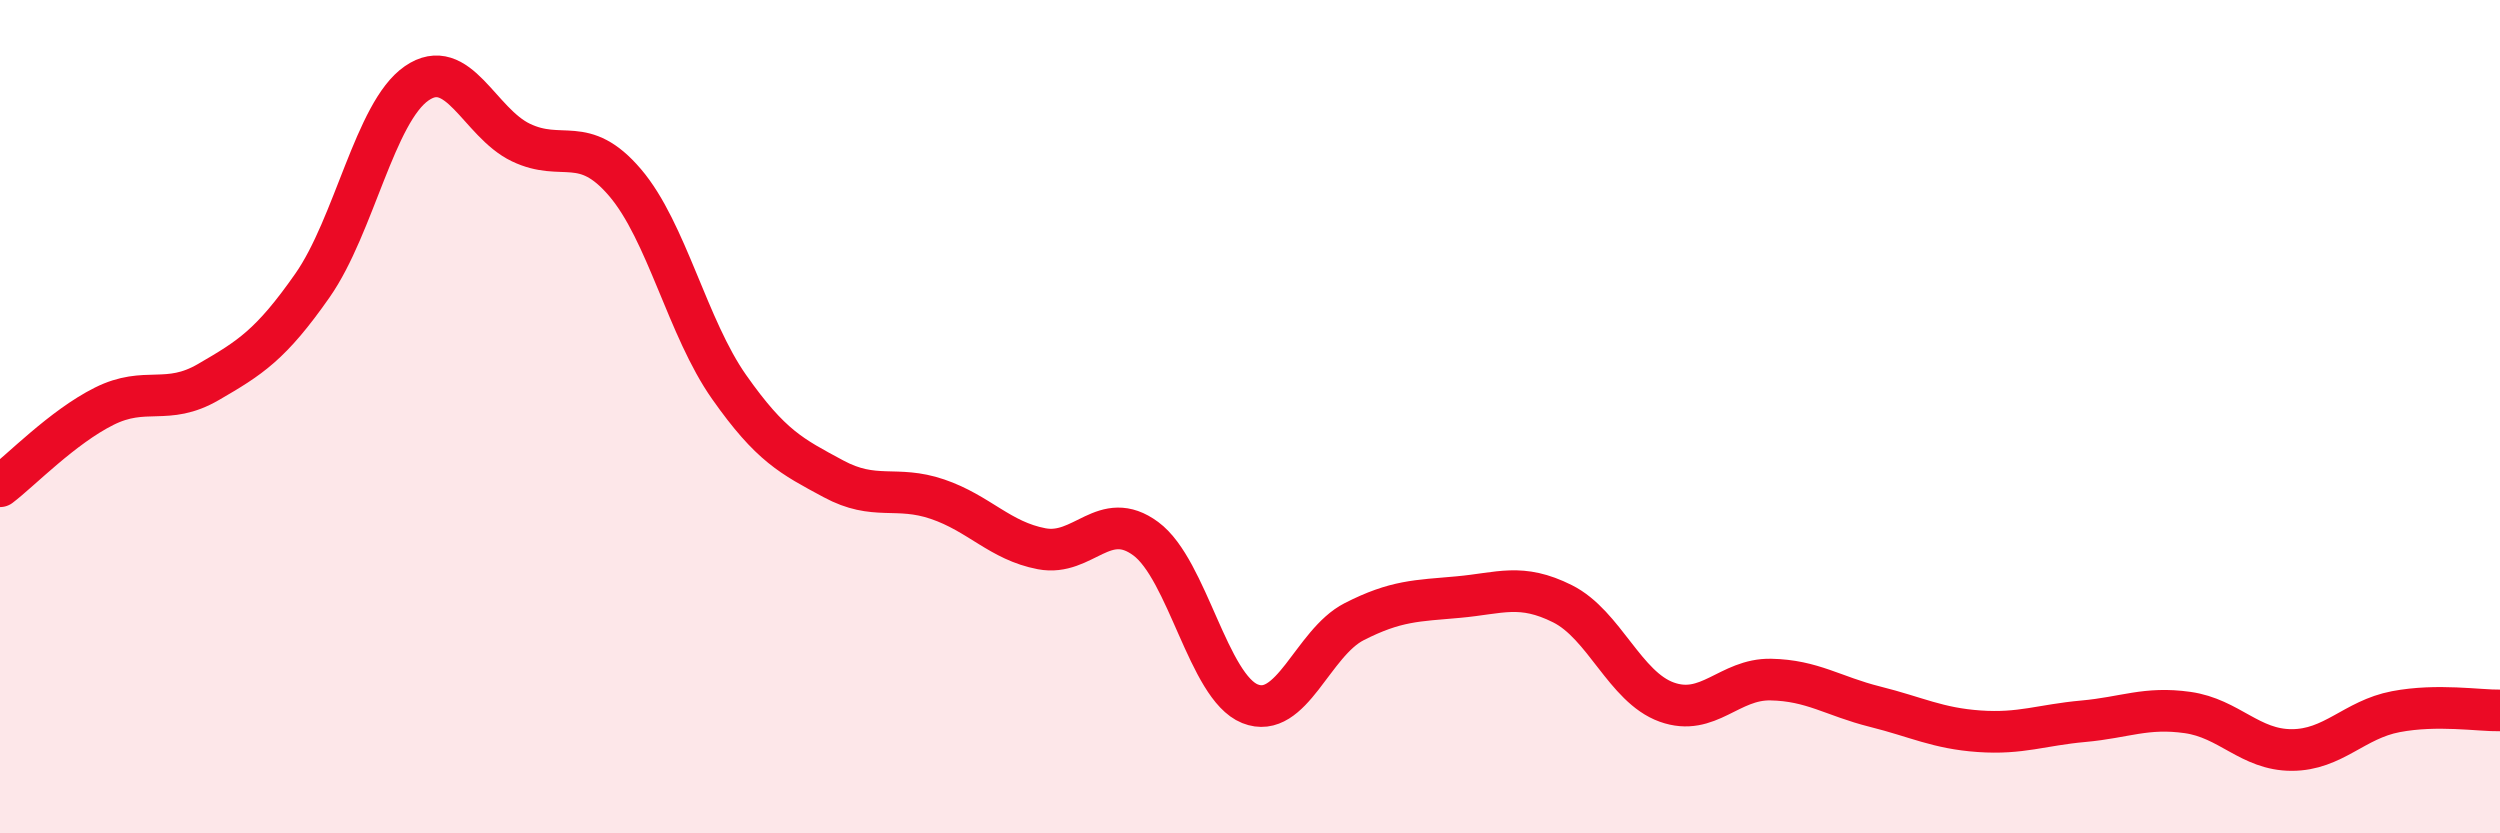 
    <svg width="60" height="20" viewBox="0 0 60 20" xmlns="http://www.w3.org/2000/svg">
      <path
        d="M 0,11.67 C 0.5,11.29 1.5,10.25 2.5,9.75 C 3.5,9.25 4,9.75 5,9.17 C 6,8.59 6.5,8.28 7.5,6.85 C 8.5,5.42 9,2.69 10,2 C 11,1.31 11.5,2.94 12.5,3.42 C 13.5,3.9 14,3.21 15,4.38 C 16,5.55 16.5,7.87 17.5,9.29 C 18.5,10.71 19,10.95 20,11.49 C 21,12.03 21.5,11.64 22.5,11.98 C 23.5,12.32 24,12.98 25,13.17 C 26,13.36 26.5,12.19 27.5,12.93 C 28.5,13.67 29,16.49 30,16.89 C 31,17.29 31.5,15.43 32.5,14.92 C 33.5,14.41 34,14.42 35,14.33 C 36,14.24 36.5,13.99 37.5,14.49 C 38.5,14.99 39,16.49 40,16.85 C 41,17.21 41.5,16.29 42.5,16.31 C 43.5,16.33 44,16.71 45,16.96 C 46,17.21 46.5,17.48 47.5,17.55 C 48.5,17.62 49,17.4 50,17.31 C 51,17.22 51.5,16.96 52.5,17.1 C 53.5,17.24 54,18 55,18 C 56,18 56.5,17.27 57.5,17.08 C 58.5,16.89 59.5,17.06 60,17.05L60 20L0 20Z"
        fill="#EB0A25"
        opacity="0.1"
        stroke-linecap="round"
        stroke-linejoin="round"
      />
      <path
        d="M 0,11.67 C 0.5,11.29 1.5,10.25 2.5,9.75 C 3.5,9.25 4,9.75 5,9.17 C 6,8.59 6.5,8.28 7.5,6.85 C 8.5,5.42 9,2.69 10,2 C 11,1.31 11.5,2.94 12.5,3.42 C 13.5,3.9 14,3.21 15,4.38 C 16,5.55 16.5,7.87 17.5,9.29 C 18.5,10.71 19,10.95 20,11.49 C 21,12.03 21.5,11.64 22.5,11.98 C 23.5,12.32 24,12.98 25,13.17 C 26,13.36 26.5,12.19 27.5,12.93 C 28.5,13.67 29,16.49 30,16.89 C 31,17.29 31.5,15.43 32.5,14.92 C 33.5,14.41 34,14.42 35,14.33 C 36,14.24 36.5,13.99 37.5,14.49 C 38.5,14.99 39,16.49 40,16.85 C 41,17.21 41.5,16.29 42.5,16.31 C 43.5,16.33 44,16.71 45,16.96 C 46,17.21 46.5,17.48 47.5,17.55 C 48.5,17.62 49,17.4 50,17.31 C 51,17.22 51.5,16.96 52.5,17.1 C 53.5,17.24 54,18 55,18 C 56,18 56.5,17.27 57.5,17.08 C 58.5,16.89 59.5,17.06 60,17.05"
        stroke="#EB0A25"
        stroke-width="1"
        fill="none"
        stroke-linecap="round"
        stroke-linejoin="round"
      />
    </svg>
  